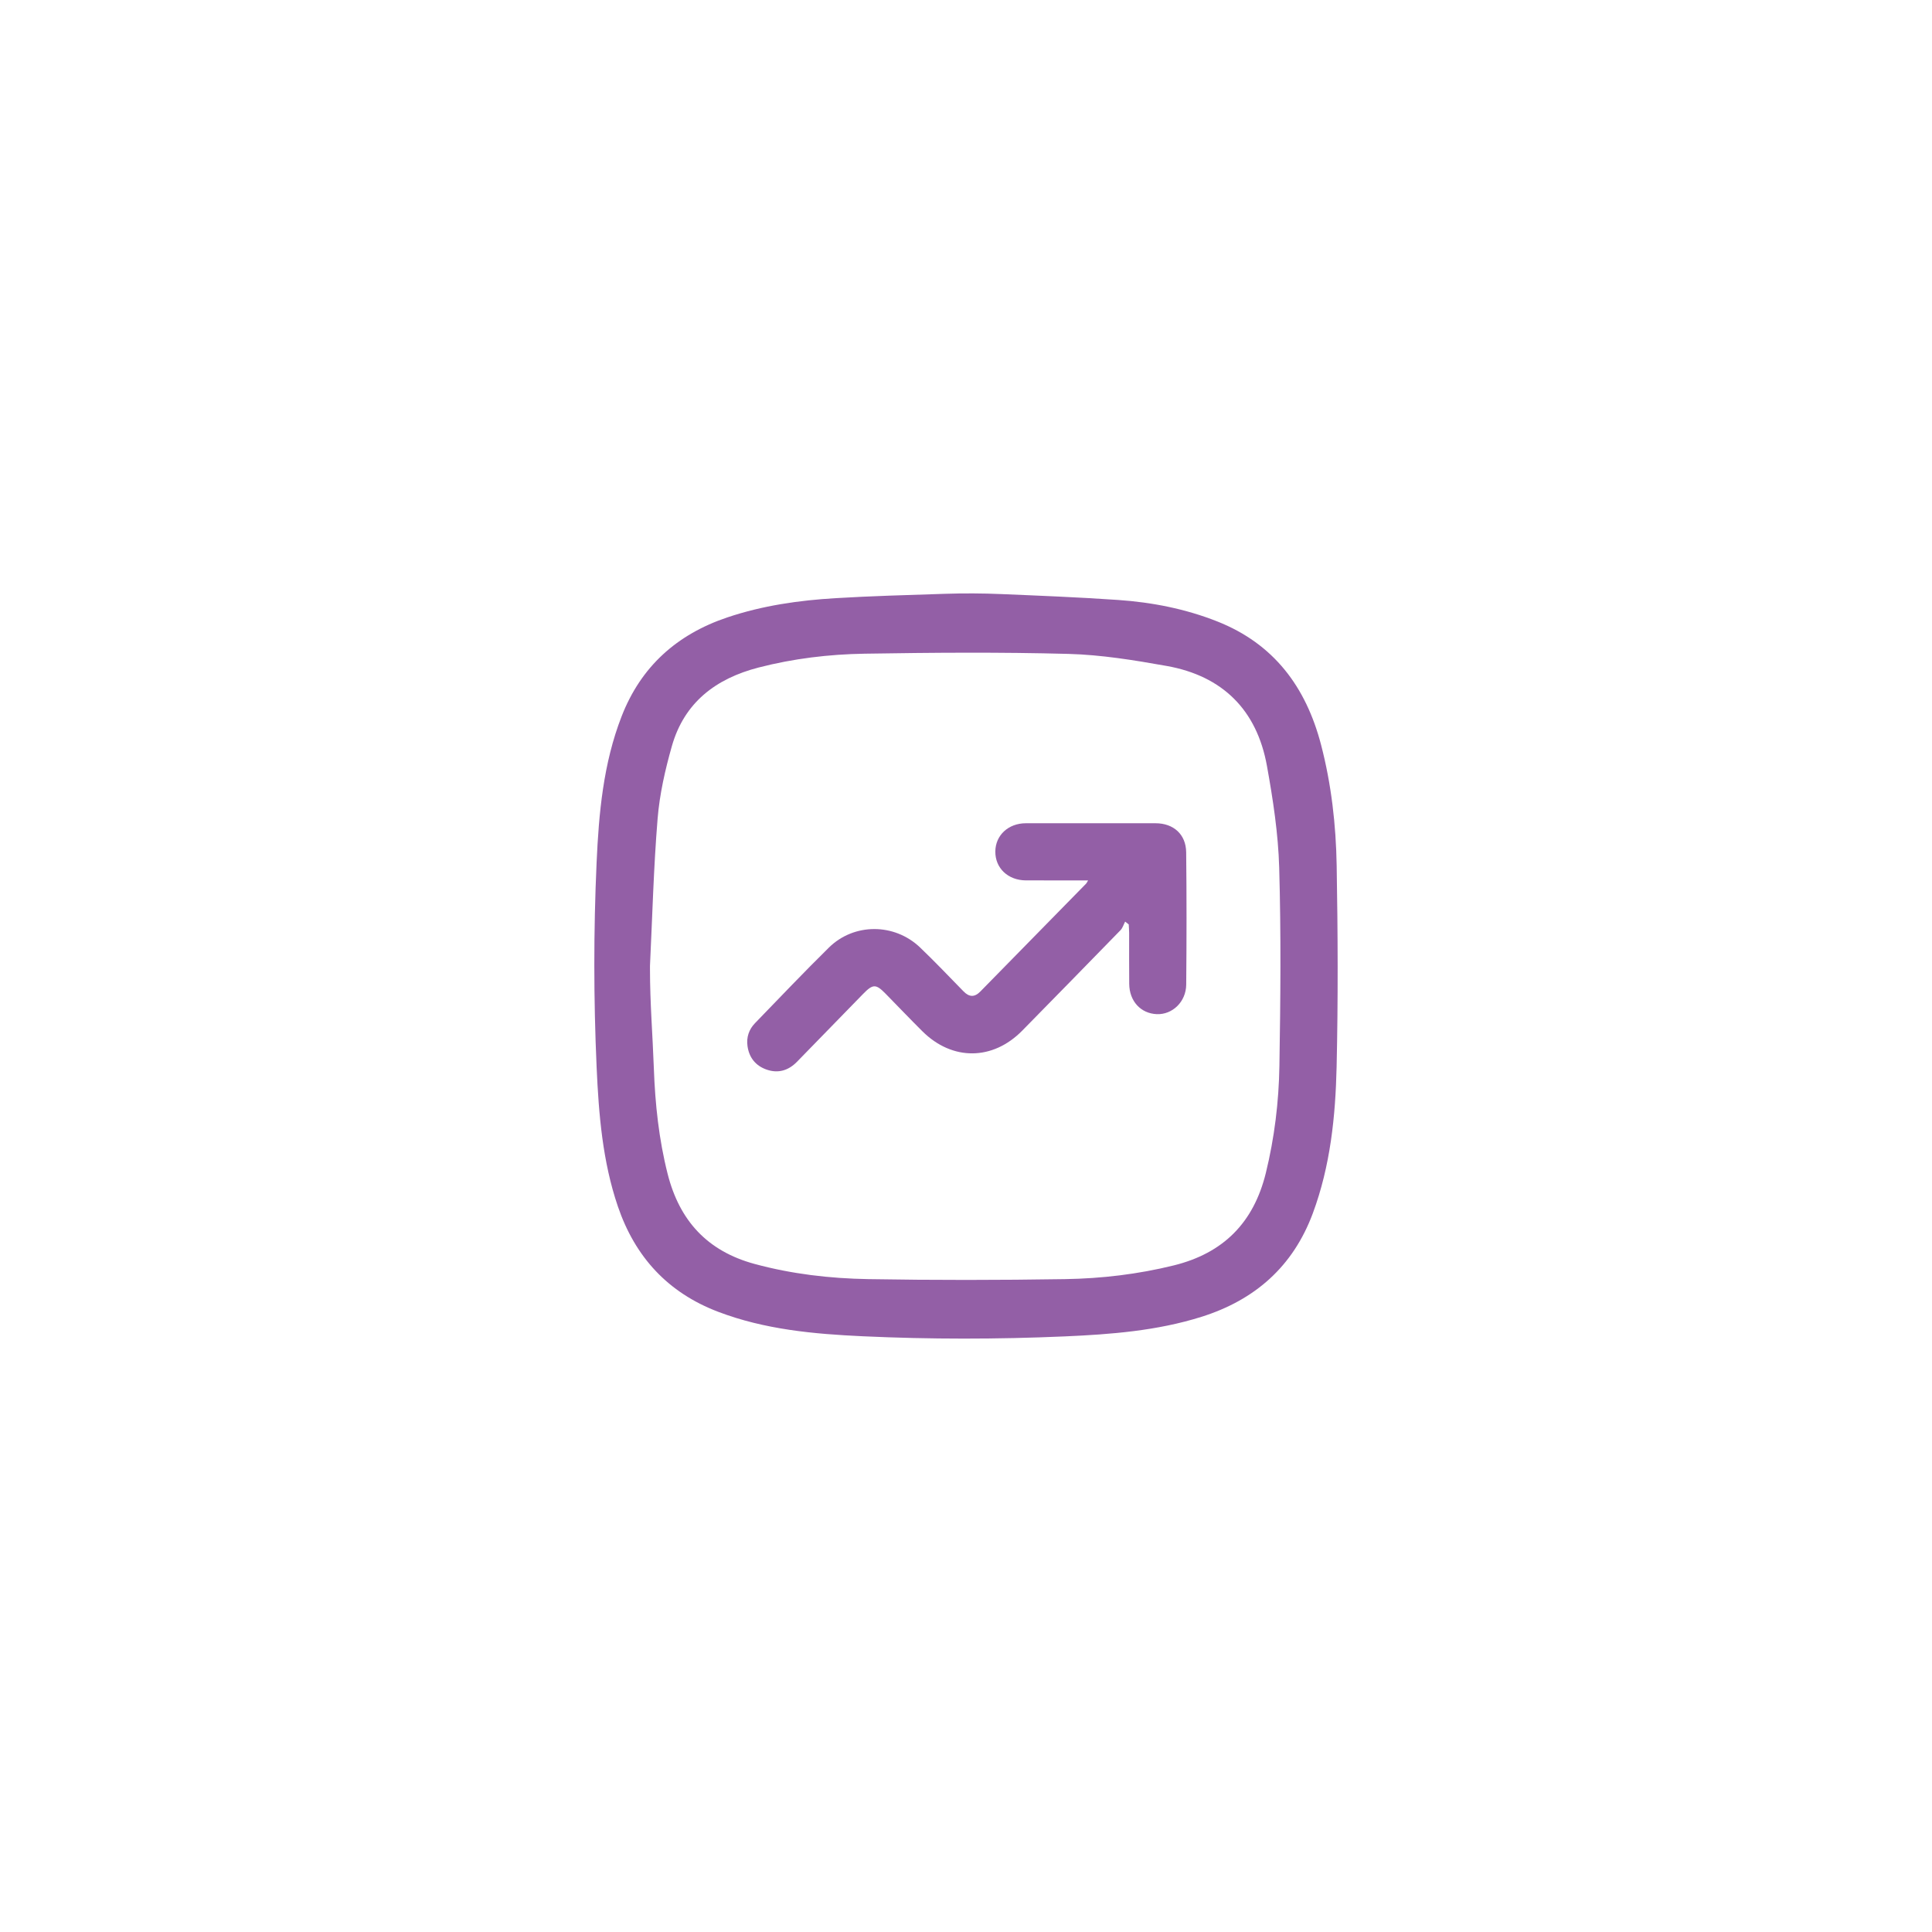 <?xml version="1.0" encoding="utf-8"?>
<!-- Generator: Adobe Illustrator 28.2.0, SVG Export Plug-In . SVG Version: 6.00 Build 0)  -->
<svg version="1.1" id="Layer_1" xmlns="http://www.w3.org/2000/svg" xmlns:xlink="http://www.w3.org/1999/xlink" x="0px" y="0px"
	 viewBox="0 0 1000 1000" style="enable-background:new 0 0 1000 1000;" xml:space="preserve">
<style type="text/css">
	.st0{fill:#935FA6;}
</style>
<g>
	<path class="st0" d="M488.91,307.36c9.83-0.32,19.67-0.28,29.49,0.14c18.99,0.8,39.7,1.61,60.37,3.04
		c17.52,1.21,34.79,4.59,51.26,11.1c29.35,11.6,45.93,33.96,53.73,63.78c5.37,20.55,7.74,41.55,8.1,62.64
		c0.6,34.7,0.76,69.43-0.03,104.12c-0.59,25.71-3.22,51.32-12.31,75.8c-10.25,27.58-29.96,44.89-57.66,53.61
		c-22.95,7.23-46.83,9.08-70.82,10.13c-34.81,1.52-69.67,1.54-104.48-0.07c-25.39-1.17-50.68-3.48-74.82-12.66
		c-26.11-9.93-43.04-28.43-51.95-54.6c-7.91-23.24-9.89-47.59-10.98-71.99c-1.57-35.24-1.59-70.54-0.02-105.78
		c1.15-25.75,3.46-51.4,12.93-75.78c10.03-25.83,28.64-42.48,54.7-51.26c18.25-6.15,37.15-8.86,56.22-9.98
		C450.76,308.51,468.92,308.01,488.91,307.36z M336.43,501.53c0,17.74,1.37,33.91,2.01,51.62c0.66,18.31,2.59,36.53,7.12,54.42
		c6.13,24.21,20.5,39.97,44.93,46.62c19.34,5.26,39.08,7.54,58.93,7.88c33.93,0.58,67.89,0.54,101.82,0
		c18.94-0.3,37.76-2.52,56.28-7.09c25.72-6.35,41.37-22.14,47.68-47.86c4.47-18.23,6.71-36.74,7.02-55.35
		c0.57-34.24,0.87-68.51-0.11-102.73c-0.51-17.61-3.21-35.27-6.35-52.65c-5.22-28.89-22.94-46.53-51.88-51.69
		c-16.79-2.99-33.82-5.78-50.81-6.24c-35.15-0.95-70.35-0.68-105.52-0.11c-18.47,0.3-36.86,2.5-54.87,7.15
		c-22.18,5.72-38.51,18.11-44.93,40.72c-3.47,12.22-6.34,24.86-7.37,37.48c-2.08,25.34-2.72,50.8-3.95,76.21V501.53z"/>
	<path class="st0" d="M563.19,455.7c-11.18,0-21.67,0.03-32.16-0.01c-9.31-0.04-15.95-6.36-15.85-15
		c0.09-8.38,6.74-14.57,15.8-14.58c22.38-0.03,44.75-0.03,67.13,0c9.3,0.01,15.74,5.74,15.85,15.02c0.26,22.83,0.23,45.67,0.02,68.5
		c-0.08,8.92-7.17,15.63-15.25,15.29c-8.28-0.35-14.16-6.71-14.25-15.64c-0.09-8.79-0.02-17.59-0.04-26.38
		c0-1.47-0.14-2.94-0.21-4.42c-0.62-0.49-1.24-0.97-1.86-1.46c-0.79,1.5-1.28,3.29-2.41,4.45c-16.89,17.37-33.85,34.66-50.82,51.95
		c-15.28,15.57-36.21,15.75-51.69,0.39c-6.46-6.41-12.73-13.02-19.11-19.51c-5-5.08-6.51-5.06-11.62,0.17
		c-11.43,11.7-22.81,23.44-34.24,35.14c-4.37,4.47-9.67,6.08-15.62,4.03c-5.7-1.96-9.12-6.17-9.96-12.22
		c-0.63-4.54,0.75-8.6,3.91-11.86c12.66-13.08,25.22-26.28,38.18-39.06c13.03-12.85,33.97-12.79,47.24-0.09
		c7.69,7.36,15.03,15.08,22.47,22.7c2.95,3.03,5.72,3.16,8.72,0.09c18.24-18.63,36.52-37.23,54.77-55.86
		C562.46,457.08,562.61,456.67,563.19,455.7z"/>
</g>
</svg>
